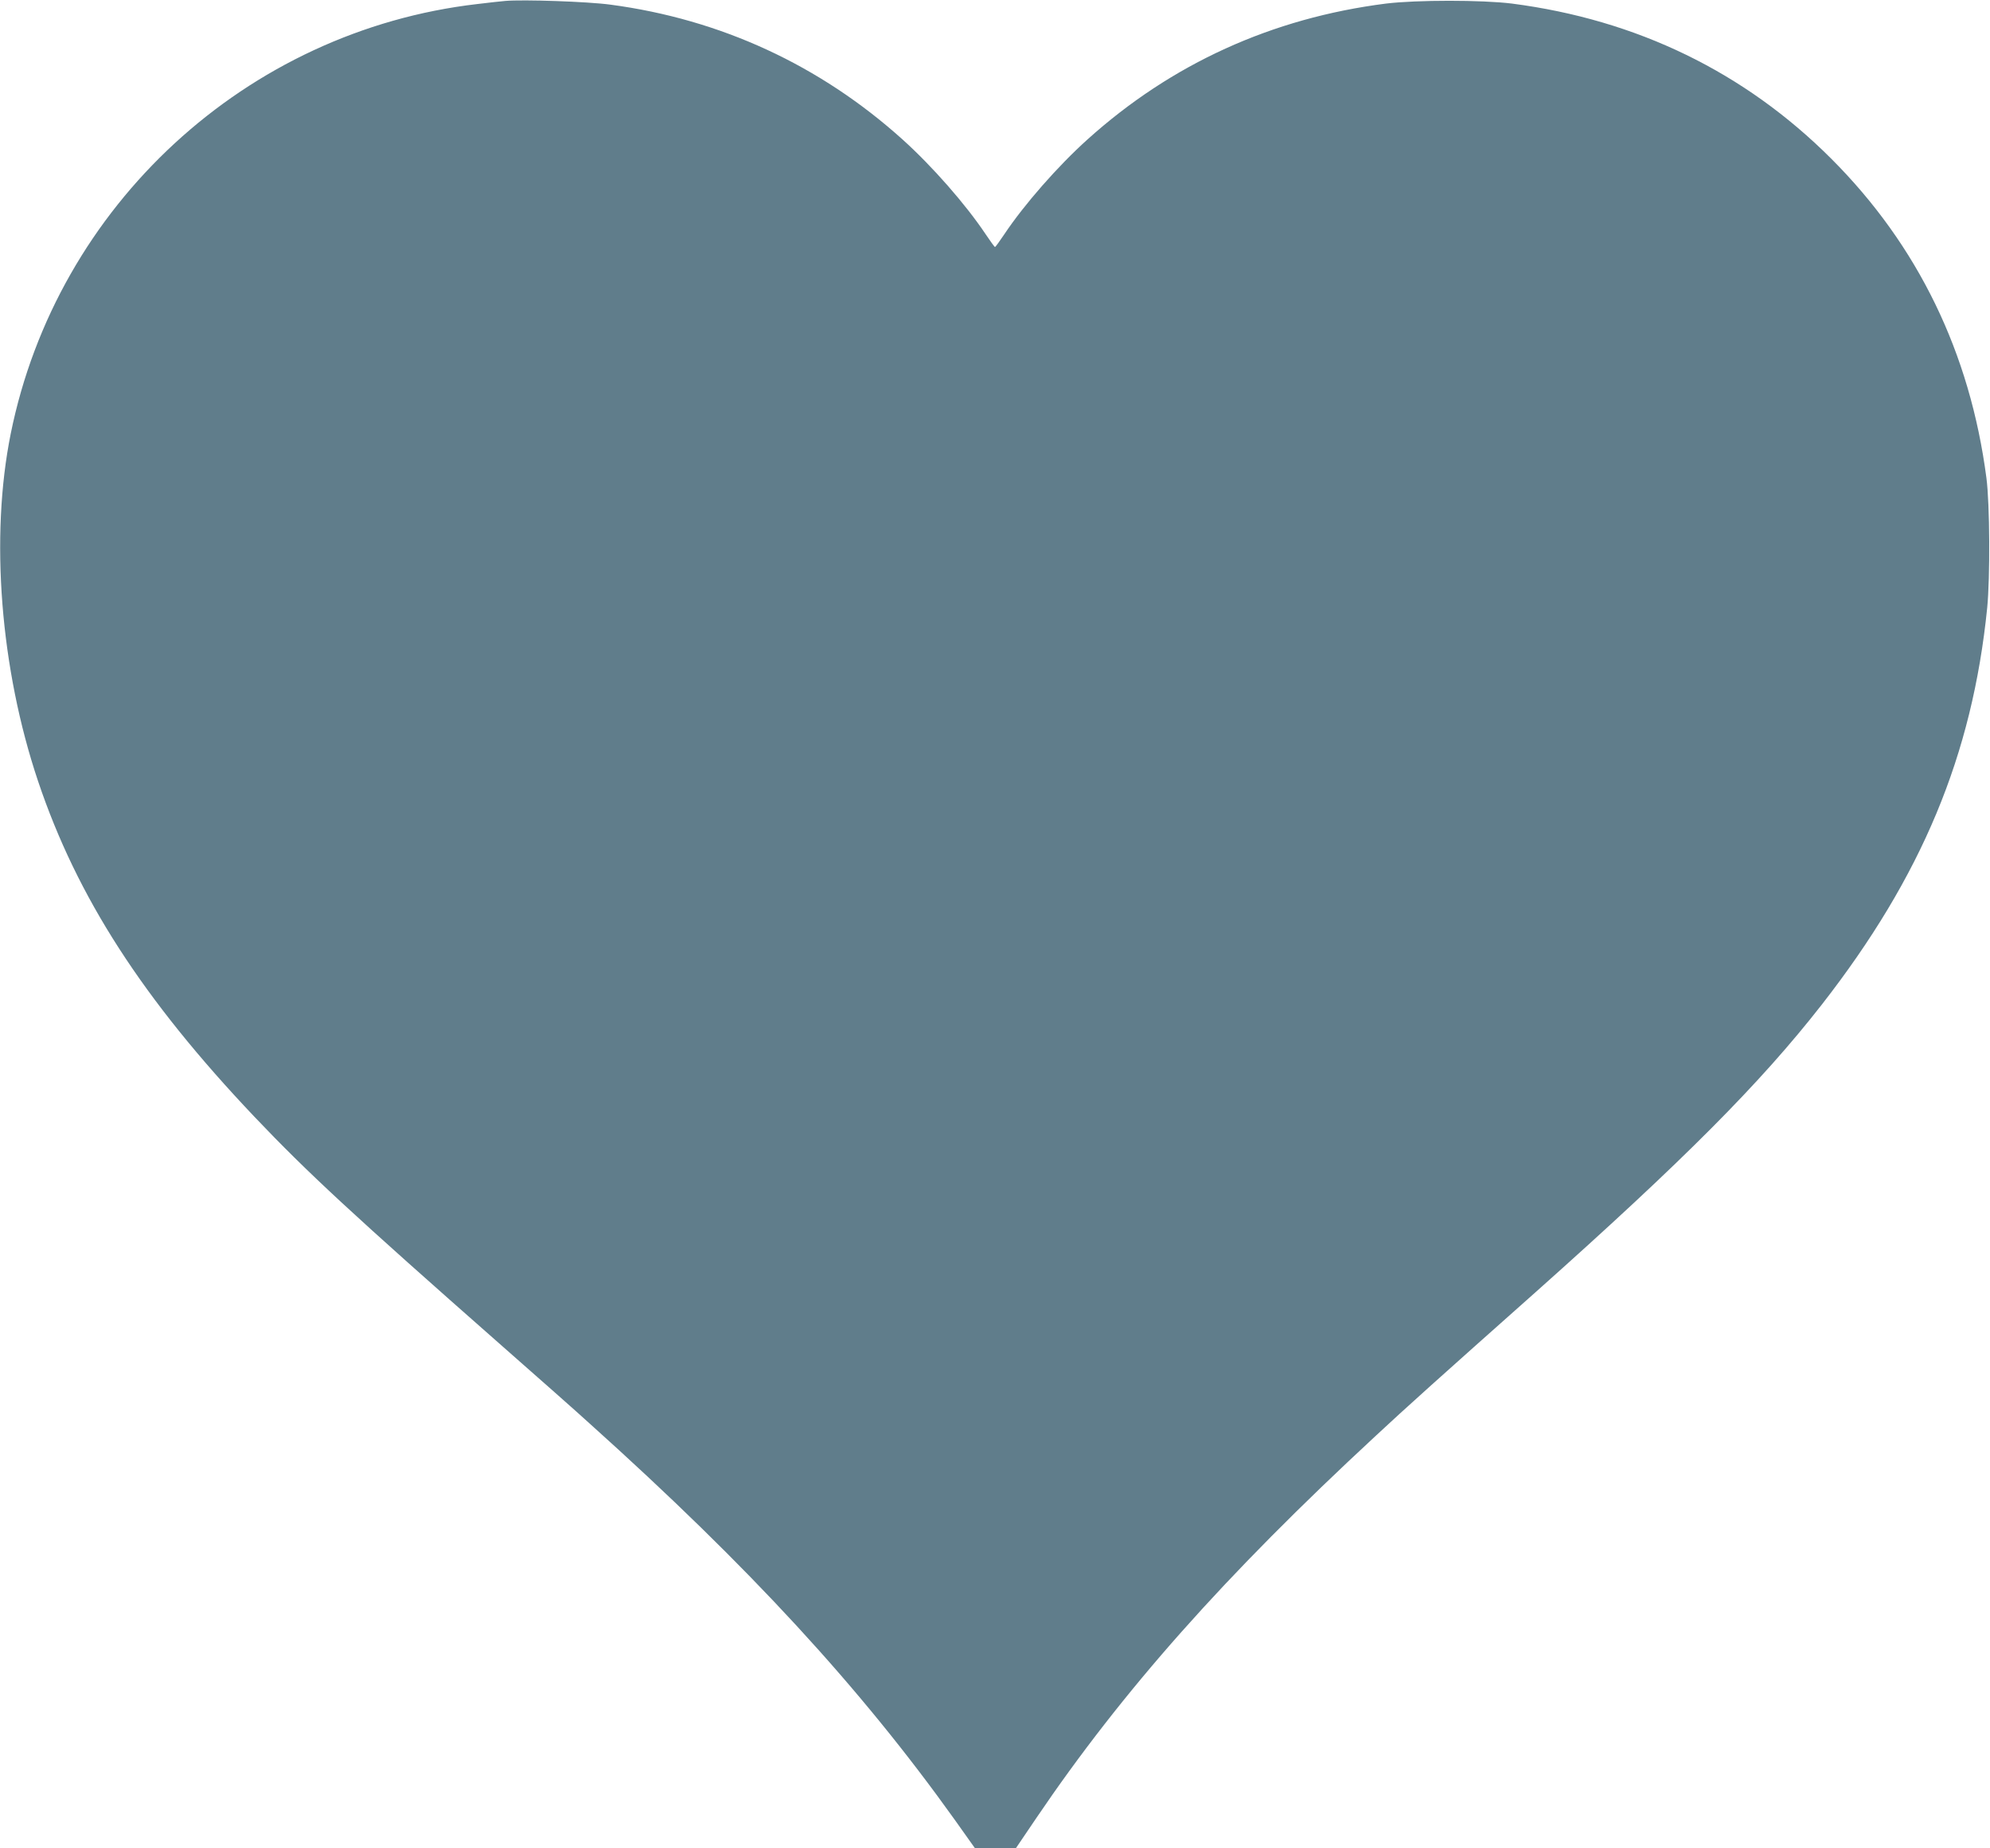 <?xml version="1.0" standalone="no"?>
<!DOCTYPE svg PUBLIC "-//W3C//DTD SVG 20010904//EN"
 "http://www.w3.org/TR/2001/REC-SVG-20010904/DTD/svg10.dtd">
<svg version="1.0" xmlns="http://www.w3.org/2000/svg"
 width="1280pt" height="1189pt" viewBox="0 0 1280 1189"
 preserveAspectRatio="xMidYMid meet">
<g transform="translate(0,1189) scale(0.1,-0.1)"
fill="#607d8b" stroke="none">
<path d="M3250 11884 c-25 -2 -106 -11 -180 -20 -1485 -172 -2704 -1295 -3001
-2764 -134 -665 -67 -1513 176 -2236 251 -746 673 -1401 1392 -2159 342 -360
634 -630 1588 -1470 231 -203 488 -430 570 -505 1024 -920 1735 -1692 2346
-2547 l130 -183 132 0 132 1 130 192 c556 821 1213 1561 2185 2461 191 178
408 373 1027 923 956 852 1445 1343 1841 1850 643 825 968 1603 1064 2553 19
196 17 665 -5 835 -105 805 -441 1497 -998 2054 -557 557 -1250 894 -2054 998
-193 24 -613 24 -810 0 -733 -93 -1379 -387 -1920 -874 -191 -172 -406 -417
-535 -610 -30 -45 -57 -82 -60 -82 -3 0 -30 37 -60 82 -129 193 -344 438 -535
610 -531 478 -1170 773 -1878 867 -146 20 -562 34 -677 24z"/>
</g>
</svg>
